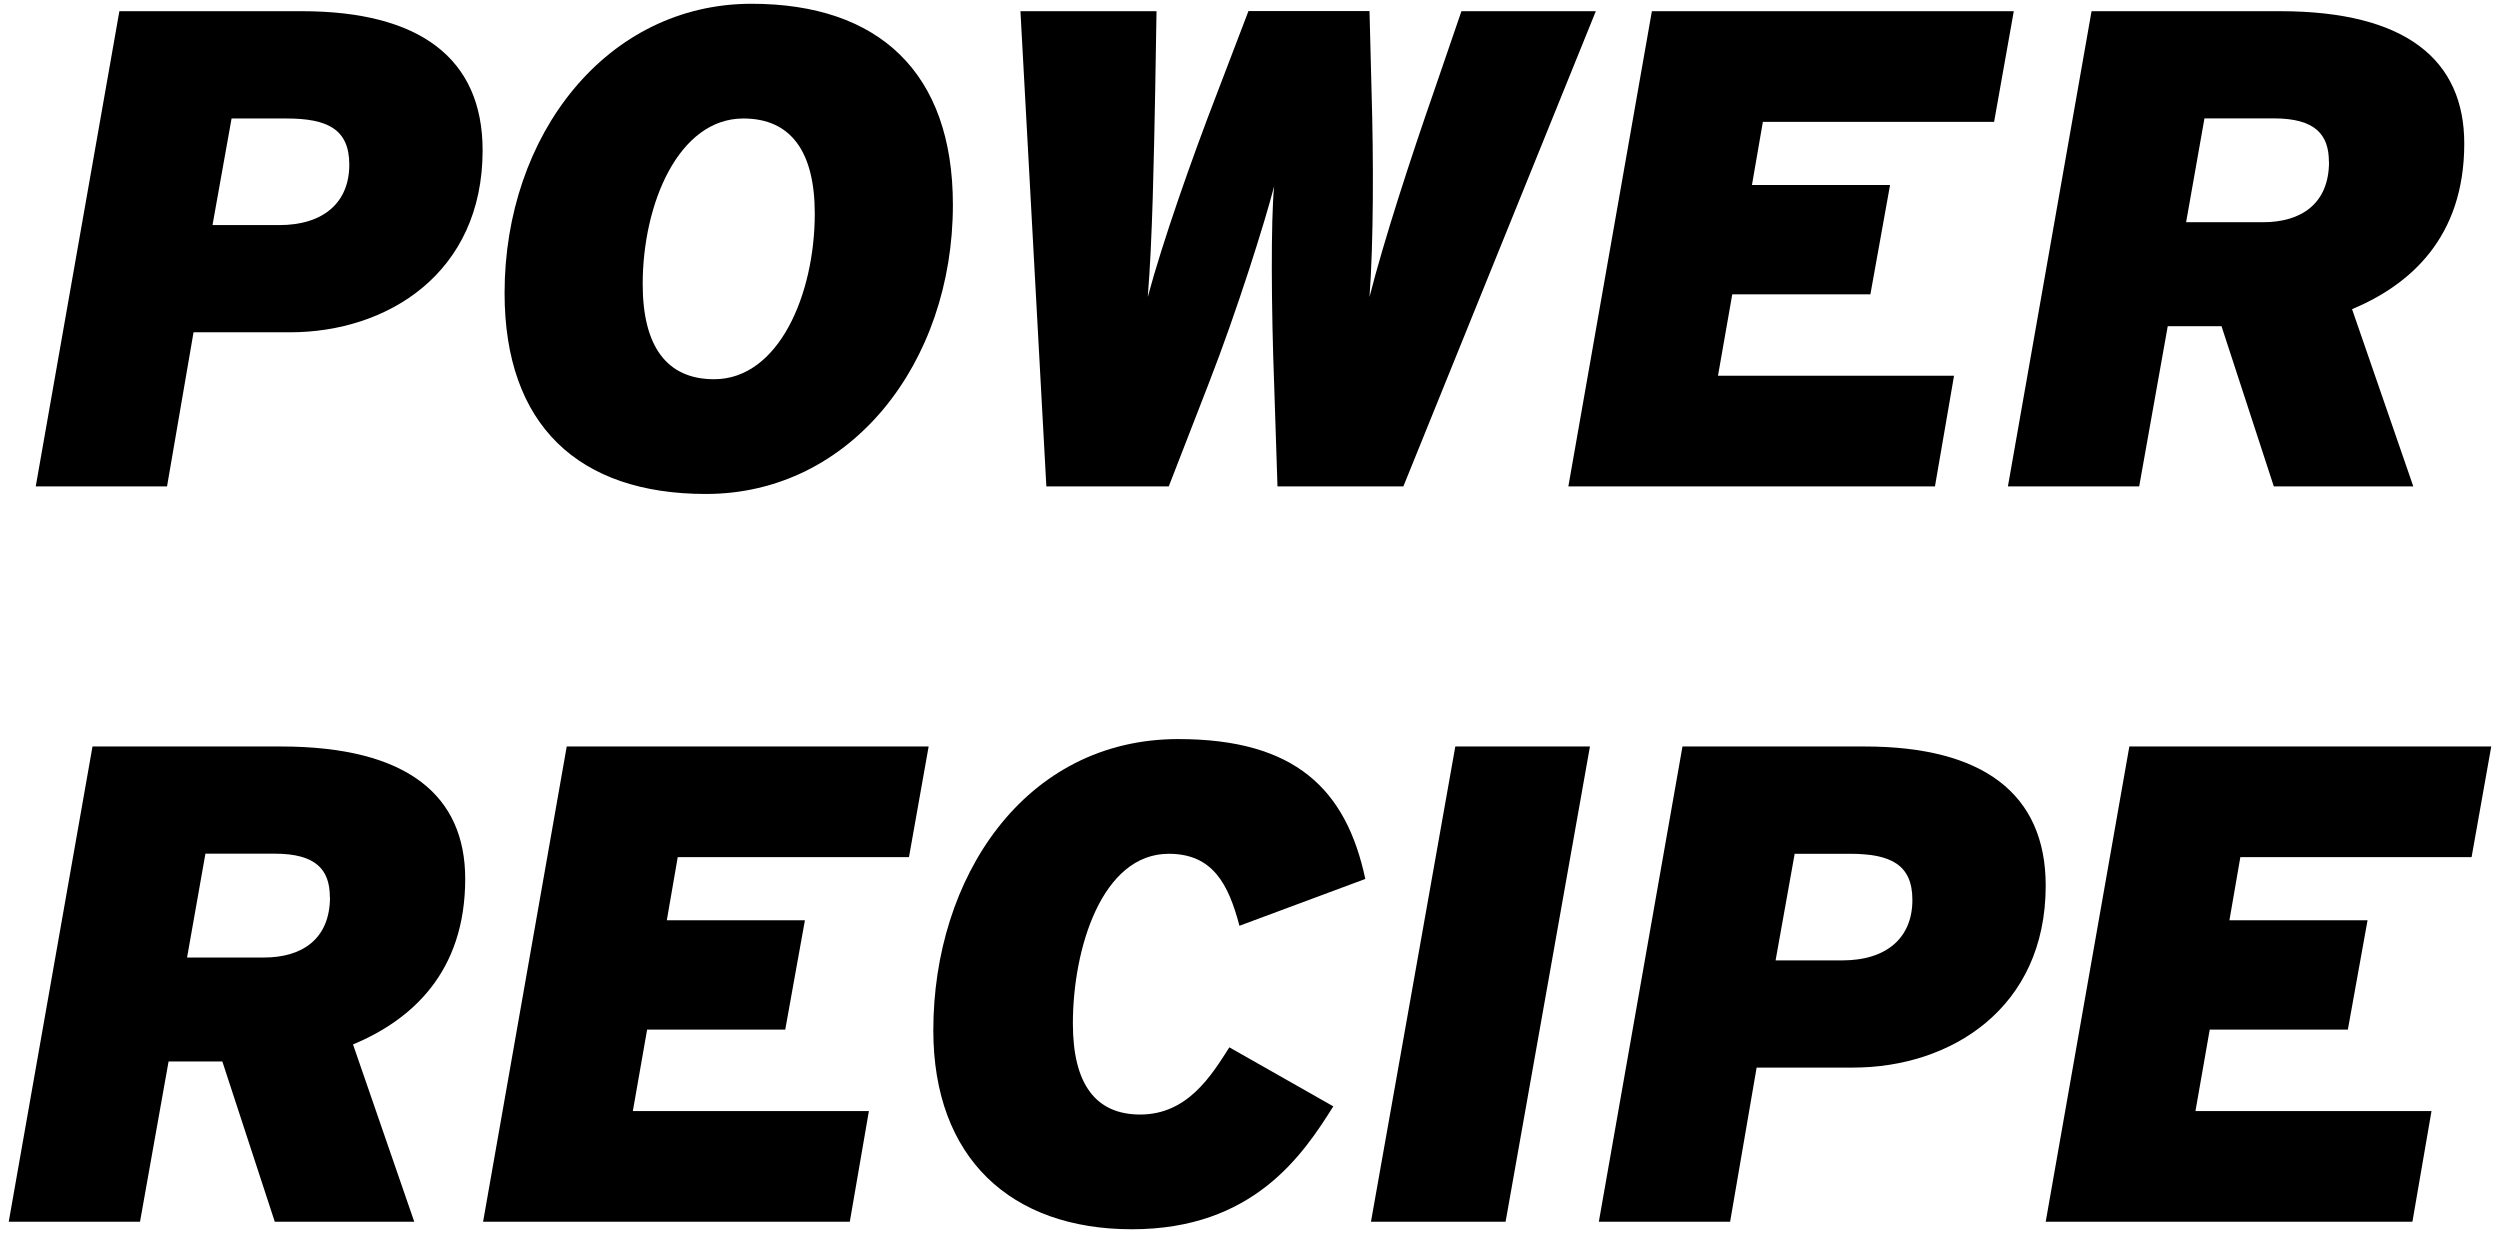 <svg width="153" height="76" viewBox="0 0 153 76" fill="none" xmlns="http://www.w3.org/2000/svg">
<g clip-path="url(#clip0_1075_334)">
<path d="M29.536 9.202C29.536 16.722 23.705 20.336 17.756 20.336H11.845L10.222 29.769H2.187L7.306 0.685H18.461C25.666 0.685 29.536 3.551 29.536 9.202ZM21.377 10.074C21.377 7.912 20.048 7.252 17.543 7.252H14.172L13.005 13.776H17.088C19.835 13.776 21.377 12.361 21.377 10.082V10.074Z" fill="black"/>
<path d="M45.994 0.231C53.778 0.231 58.317 4.431 58.317 12.53C58.317 22.212 52.074 30.231 43.203 30.231C35.418 30.231 30.88 26.031 30.88 17.932C30.88 8.249 37.13 0.231 45.994 0.231ZM45.494 7.252C41.536 7.252 39.333 12.449 39.333 17.389C39.333 21.171 40.787 23.209 43.702 23.209C47.661 23.209 49.864 18.012 49.864 13.072C49.864 9.29 48.41 7.252 45.494 7.252Z" fill="black"/>
<path d="M97.665 0.685L85.885 29.769H78.182L77.976 23.451C77.807 18.965 77.77 13.519 77.976 11.401C77.433 13.519 75.729 18.965 73.981 23.451L71.528 29.769H64.037L62.451 0.685H70.779L70.698 5.545C70.618 9.657 70.529 14.729 70.243 18.174C71.161 14.765 72.909 9.781 74.532 5.581L76.405 0.678H83.814L83.939 5.581C84.064 9.737 84.064 14.765 83.814 18.174C84.689 14.721 86.356 9.613 87.773 5.545L89.44 0.685H97.68H97.665Z" fill="black"/>
<path d="M118.419 29.769H95.983L101.095 0.685H123.244L122.039 7.458H107.888L107.22 11.32H115.672L114.468 18.012H106.015L105.141 22.996H119.587L118.419 29.769Z" fill="black"/>
<path d="M147.692 29.769H139.158L135.956 19.962H132.666L130.918 29.769H122.884L128.003 0.685H139.533C147.317 0.685 150.813 3.72 150.813 8.784C150.813 14.516 147.523 17.426 143.946 18.921L147.692 29.762V29.769ZM142.529 9.906C142.529 8.242 141.699 7.245 139.158 7.245H134.913L133.79 13.6H138.497C140.825 13.6 142.536 12.478 142.536 9.898L142.529 9.906Z" fill="black"/>
<path d="M25.35 74.769H16.816L13.607 64.962H10.317L8.569 74.769H0.535L5.661 45.685H17.191C24.975 45.685 28.471 48.72 28.471 53.784C28.471 59.516 25.181 62.426 21.605 63.921L25.35 74.762V74.769ZM20.187 54.906C20.187 53.242 19.357 52.245 16.816 52.245H12.572L11.448 58.6H16.155C18.483 58.6 20.195 57.478 20.195 54.898L20.187 54.906Z" fill="black"/>
<path d="M52.001 74.769H29.565L34.684 45.685H56.833L55.629 52.458H41.477L40.809 56.32H49.261L48.057 63.012H39.604L38.73 67.996H53.176L52.008 74.769H52.001Z" fill="black"/>
<path d="M81.597 67.711C79.724 70.701 76.683 75.231 69.273 75.231C61.864 75.231 57.119 70.87 57.119 63.056C57.119 53.711 62.701 45.231 72.108 45.231C79.269 45.231 82.39 48.302 83.557 53.792L75.854 56.657C75.185 54.121 74.231 52.252 71.528 52.252C67.445 52.252 65.66 58.028 65.66 62.639C65.66 66.377 67.078 68.209 69.78 68.209C72.696 68.209 74.15 65.797 75.237 64.097L81.604 67.711H81.597Z" fill="black"/>
<path d="M92.142 74.769H83.903L89.065 45.685H97.305L92.142 74.769Z" fill="black"/>
<path d="M125.197 54.202C125.197 61.722 119.366 65.336 113.418 65.336H107.506L105.883 74.769H97.849L102.967 45.685H114.123C121.327 45.685 125.197 48.551 125.197 54.202ZM117.038 55.074C117.038 52.912 115.709 52.252 113.205 52.252H109.834L108.666 58.776H112.749C115.496 58.776 117.038 57.361 117.038 55.082V55.074Z" fill="black"/>
<path d="M147.633 74.769H125.197L130.316 45.685H152.465L151.261 52.458H137.109L136.441 56.32H144.894L143.689 63.012H135.236L134.362 67.996H148.808L147.64 74.769H147.633Z" fill="black"/>
</g>
<defs>
<clipPath id="clip0_1075_334">
<rect width="151.93" height="75" fill="white" transform="translate(0.535 0.231)"/>
</clipPath>
</defs>
</svg>
